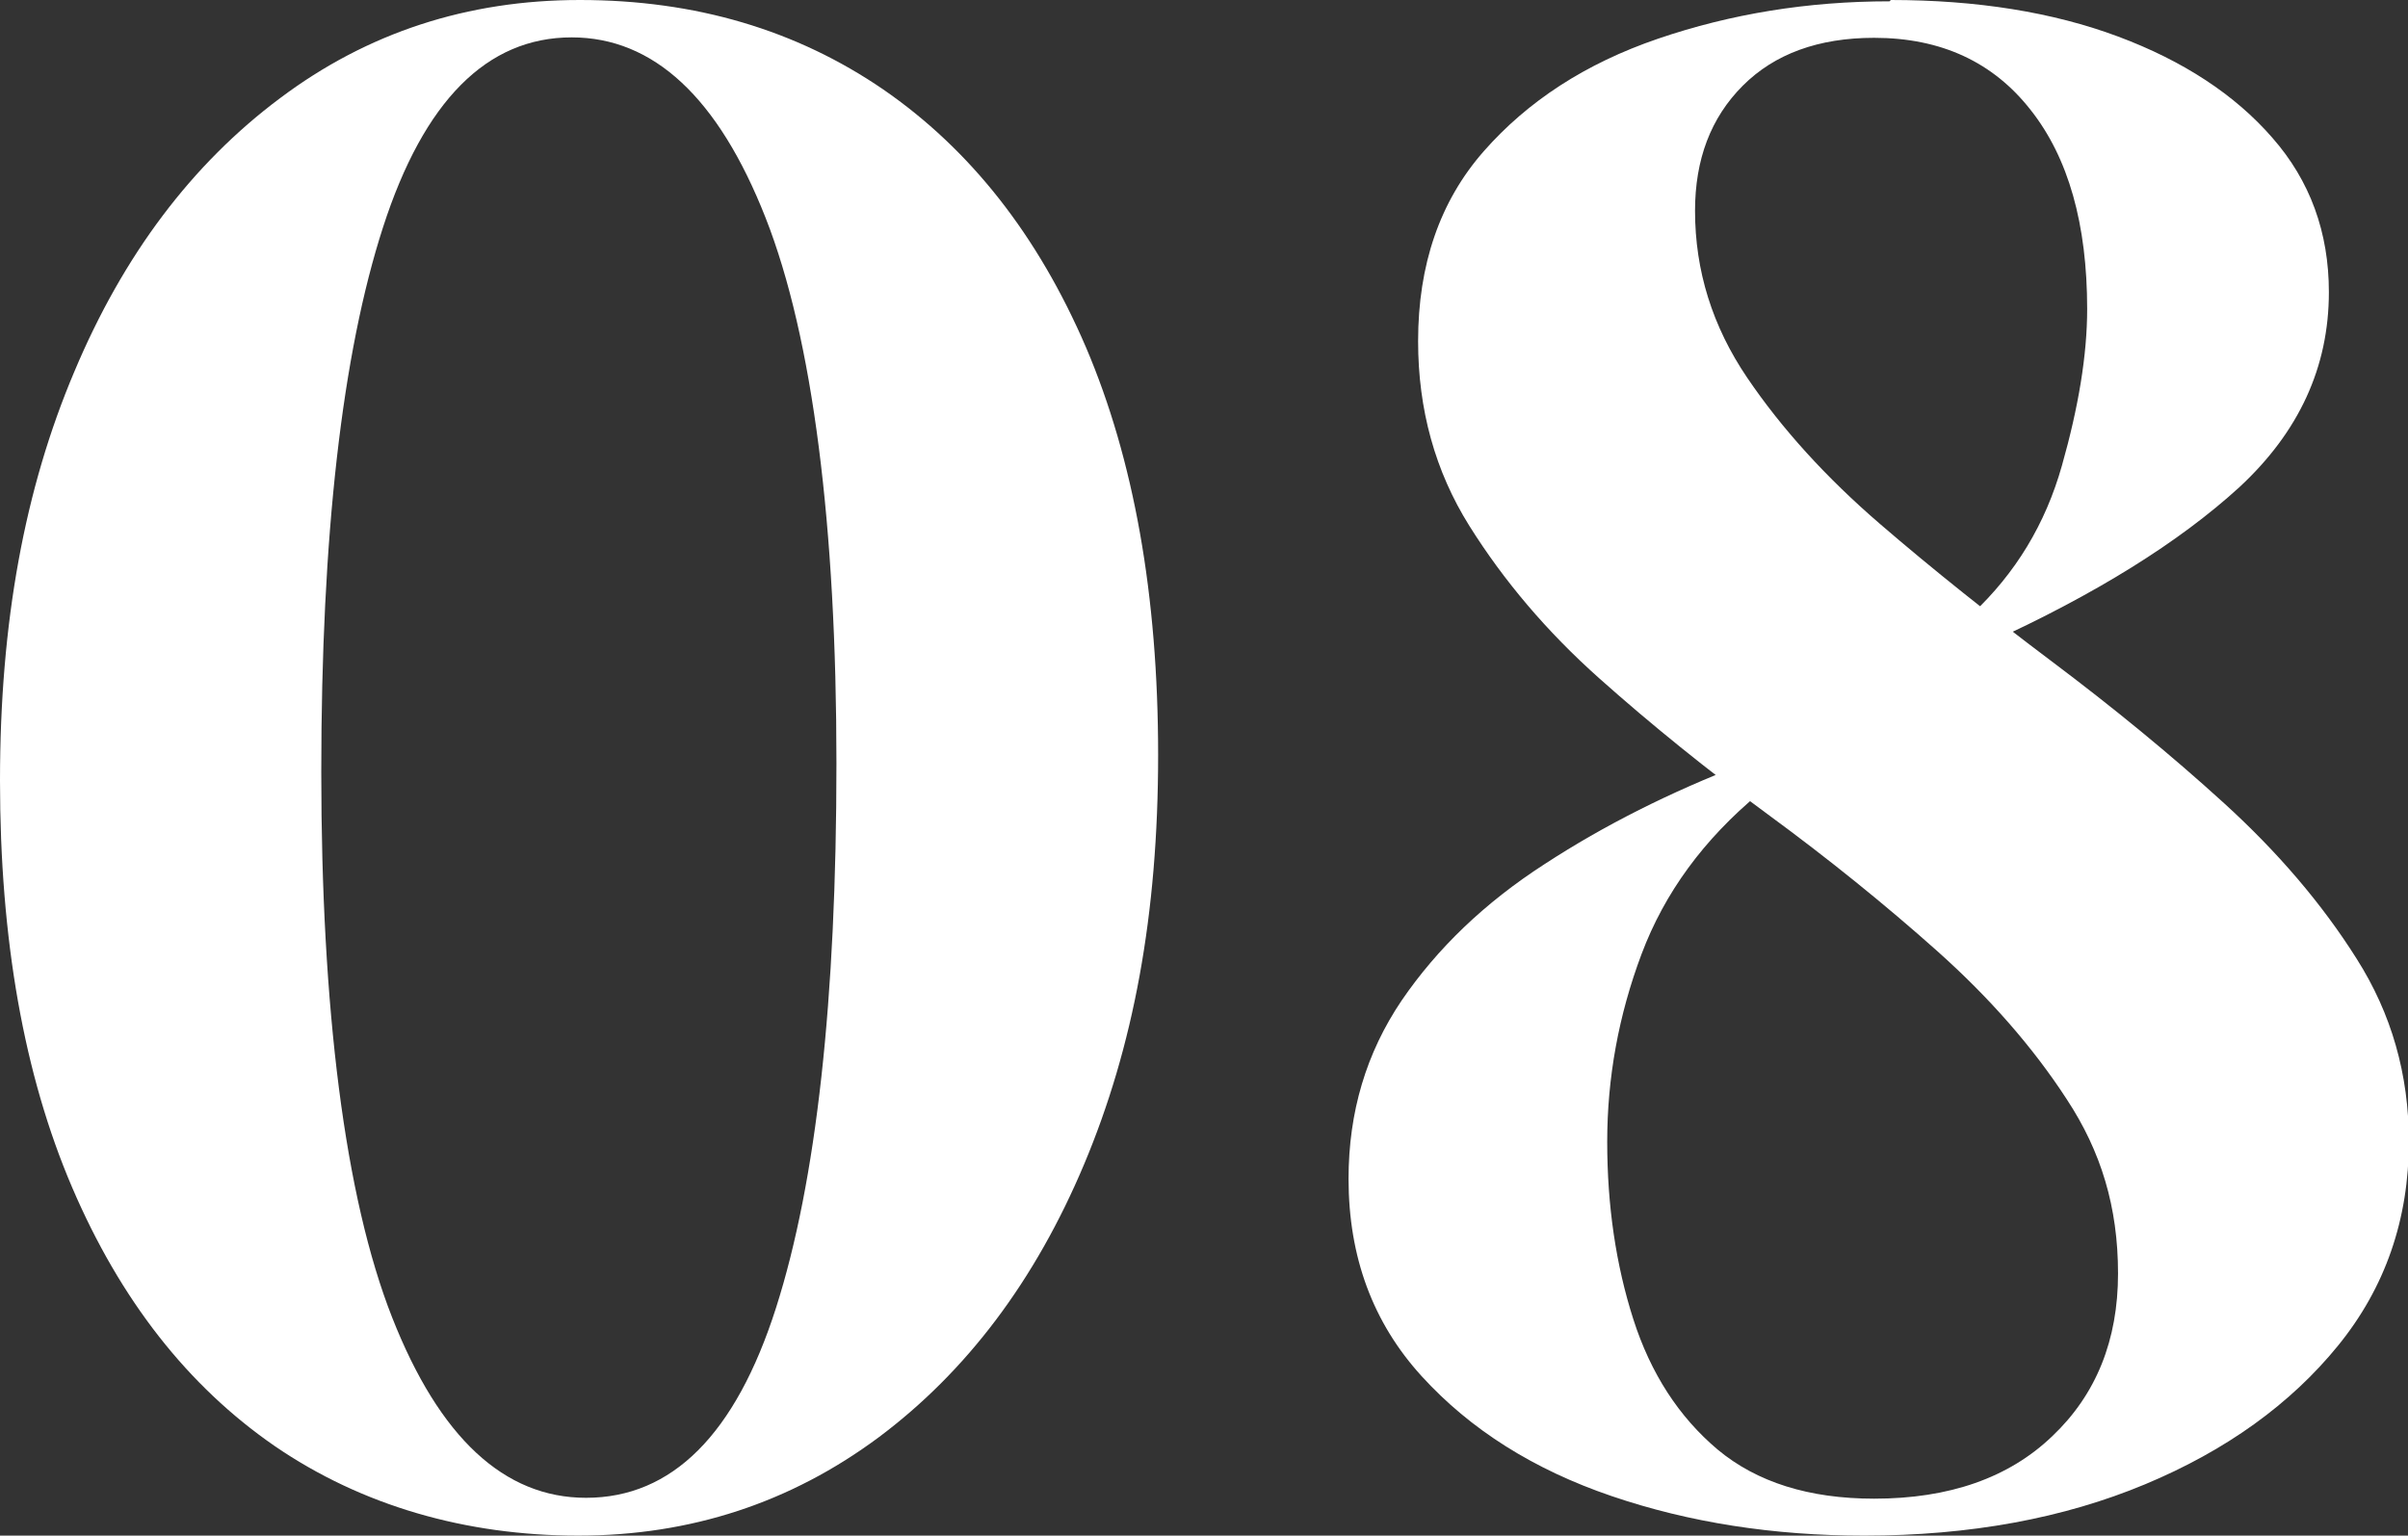 <?xml version="1.0" encoding="UTF-8"?> <svg xmlns="http://www.w3.org/2000/svg" id="uuid-117db4e3-ef14-4af1-a458-c9894c401f26" width="55.39" height="35.33" viewBox="0 0 55.39 35.33"><rect x="0" y="0" width="55.39" height="35.33" fill="#333333" stroke="none"/> <g id="uuid-25a883e8-38cc-4dd7-8309-5df908e40e3e"> <path d="m13.34,0c2.66,0,4.98.69,6.98,2.06,2,1.38,3.55,3.35,4.66,5.93,1.1,2.58,1.66,5.7,1.66,9.38s-.57,6.72-1.7,9.41-2.71,4.78-4.73,6.29c-2.02,1.5-4.32,2.26-6.91,2.26s-4.98-.69-6.98-2.06c-2-1.38-3.55-3.36-4.66-5.95s-1.66-5.71-1.66-9.36.57-6.72,1.71-9.41c1.13-2.69,2.71-4.78,4.73-6.29C8.45.75,10.75,0,13.34,0Zm-.19.86c-1.95,0-3.4,1.46-4.34,4.37-.94,2.91-1.42,7.09-1.42,12.53s.54,9.78,1.63,12.55c1.09,2.77,2.58,4.15,4.46,4.15,1.98,0,3.44-1.46,4.37-4.37.93-2.91,1.39-7.09,1.39-12.53s-.54-9.78-1.63-12.55c-1.09-2.77-2.58-4.15-4.46-4.15Z" style="fill:#fff; stroke-width:0px;"></path> <path d="m43.49,0c1.98,0,3.73.28,5.23.84,1.5.56,2.69,1.34,3.55,2.33.87.99,1.3,2.18,1.3,3.55,0,1.73-.69,3.22-2.06,4.49-1.38,1.26-3.3,2.46-5.76,3.58l-.38-.67c.99-.93,1.68-2.06,2.06-3.41.38-1.34.58-2.54.58-3.6,0-1.95-.43-3.48-1.3-4.58-.86-1.1-2.06-1.66-3.6-1.66-1.28,0-2.29.37-3.02,1.1-.74.74-1.1,1.7-1.1,2.88,0,1.38.4,2.66,1.2,3.84.8,1.18,1.82,2.3,3.05,3.36,1.23,1.06,2.55,2.11,3.96,3.17,1.41,1.06,2.73,2.14,3.96,3.26,1.23,1.12,2.25,2.31,3.05,3.58.8,1.26,1.2,2.66,1.2,4.2,0,1.79-.54,3.36-1.63,4.7s-2.57,2.41-4.44,3.19-4.02,1.18-6.46,1.18c-2.08,0-4.02-.3-5.81-.91-1.79-.61-3.25-1.53-4.37-2.76-1.12-1.23-1.68-2.74-1.68-4.54,0-1.54.41-2.9,1.22-4.1.82-1.2,1.91-2.25,3.29-3.14,1.38-.9,2.9-1.66,4.56-2.3l.38.67c-1.28,1.06-2.18,2.29-2.71,3.7-.53,1.41-.79,2.85-.79,4.32s.2,2.83.6,4.08c.4,1.25,1.05,2.25,1.94,3,.9.75,2.1,1.13,3.6,1.13,1.73,0,3.1-.48,4.1-1.44,1.01-.96,1.51-2.21,1.51-3.74s-.39-2.81-1.18-4.01c-.78-1.2-1.78-2.34-2.98-3.41-1.2-1.07-2.5-2.12-3.89-3.14-1.39-1.02-2.69-2.07-3.89-3.14-1.2-1.07-2.19-2.24-2.98-3.5-.79-1.26-1.18-2.68-1.18-4.25,0-1.76.5-3.22,1.51-4.37s2.34-2.02,4.01-2.59,3.44-.86,5.33-.86Z" style="fill:#fff; stroke-width:0px;"></path> </g> </svg> 